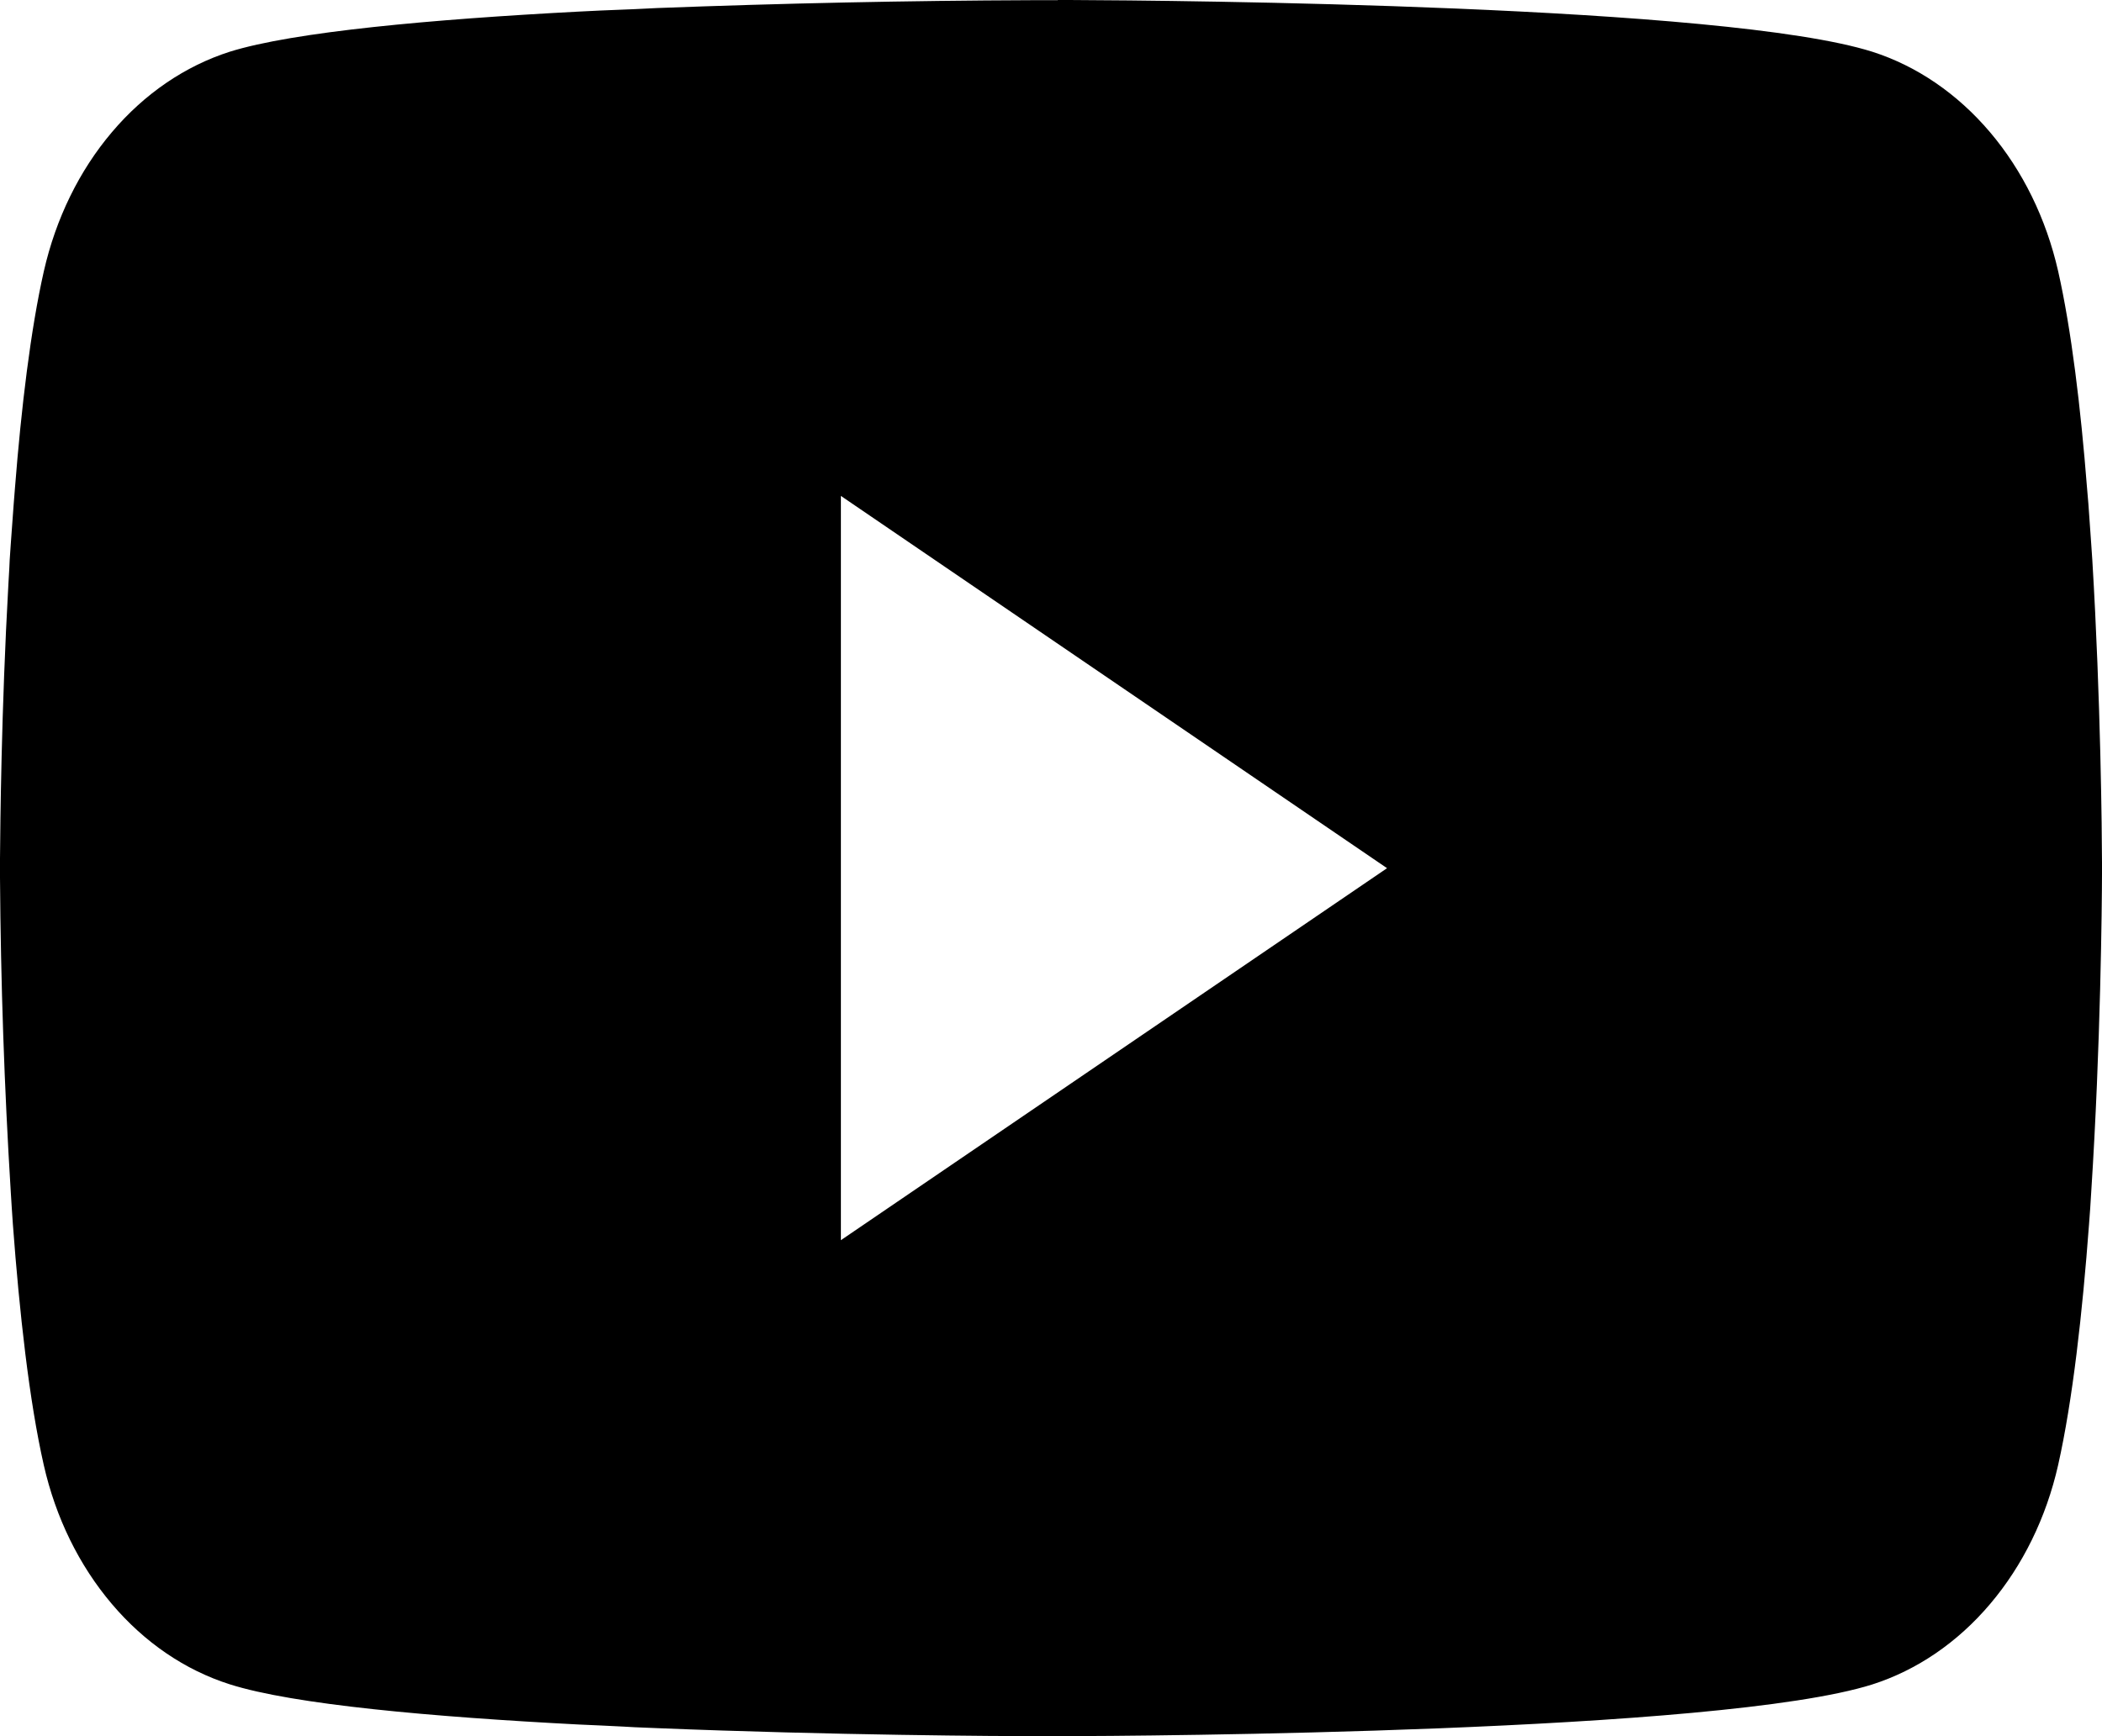 <svg width="23" height="19" viewBox="0 0 23 19" fill="none" xmlns="http://www.w3.org/2000/svg">
<path d="M11.574 0H11.702C12.884 0.005 18.871 0.056 20.486 0.566C20.974 0.722 21.418 1.026 21.775 1.447C22.132 1.868 22.389 2.392 22.52 2.967C22.665 3.609 22.767 4.46 22.836 5.337L22.851 5.513L22.882 5.952L22.894 6.128C22.987 7.673 22.999 9.12 23 9.437V9.563C22.999 9.891 22.986 11.437 22.882 13.046L22.871 13.223L22.858 13.399C22.786 14.366 22.679 15.326 22.52 16.033C22.39 16.608 22.133 17.132 21.776 17.553C21.419 17.975 20.974 18.278 20.486 18.434C18.818 18.961 12.48 18.998 11.601 19H11.397C10.953 19 9.116 18.99 7.189 18.912L6.945 18.902L6.82 18.895L6.574 18.883L6.328 18.872C4.733 18.789 3.213 18.655 2.513 18.432C2.025 18.277 1.58 17.974 1.223 17.552C0.866 17.131 0.609 16.608 0.479 16.033C0.319 15.328 0.213 14.366 0.141 13.399L0.129 13.222L0.118 13.046C0.047 11.9 0.008 10.752 0 9.604L0 9.396C0.003 9.033 0.014 7.776 0.092 6.39L0.102 6.216L0.106 6.128L0.118 5.952L0.15 5.513L0.164 5.337C0.233 4.46 0.335 3.608 0.48 2.967C0.611 2.392 0.867 1.868 1.224 1.447C1.581 1.025 2.026 0.722 2.514 0.566C3.214 0.347 4.734 0.211 6.33 0.127L6.574 0.115L6.821 0.105L6.945 0.1L7.191 0.088C8.559 0.036 9.928 0.007 11.297 0.002H11.574V0ZM9.201 5.427V13.572L15.177 9.501L9.201 5.427Z" fill="black"/>
</svg>
